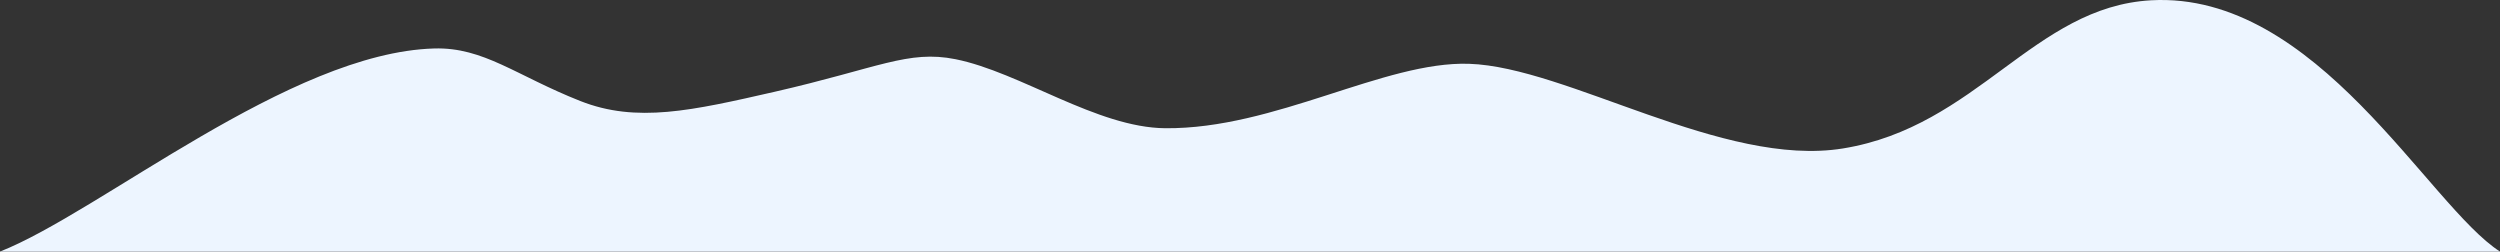 <?xml version="1.0" encoding="UTF-8"?> <svg xmlns="http://www.w3.org/2000/svg" id="Layer_1" data-name="Layer 1" viewBox="0 0 2716 273.31"><rect x="0" y="0" width="2716" height="273.31" fill="#333333" stroke="none"/> <defs> <style>.cls-1{fill:#edf5ff;}</style> </defs> <g id="Слой_2" data-name="Слой 2"> <g id="Слой_1-2" data-name="Слой 1-2"> <path class="cls-1" d="M0,273.31c109-43,314.57-216.15,471.72-220.65,53.8-1.54,88.88,29.47,158.65,57.05,61.26,24.22,121.33,10.51,211.19-10C954.05,74,986.6,54,1038,64.31c70.45,14.11,153.65,74.38,228,75,119,1,237.82-73,330-70,106.35,3.45,276,113,406,92,146.05-23.59,207.52-153.92,335-161,180-10,301,223,379,273"></path> </g> </g> </svg> 